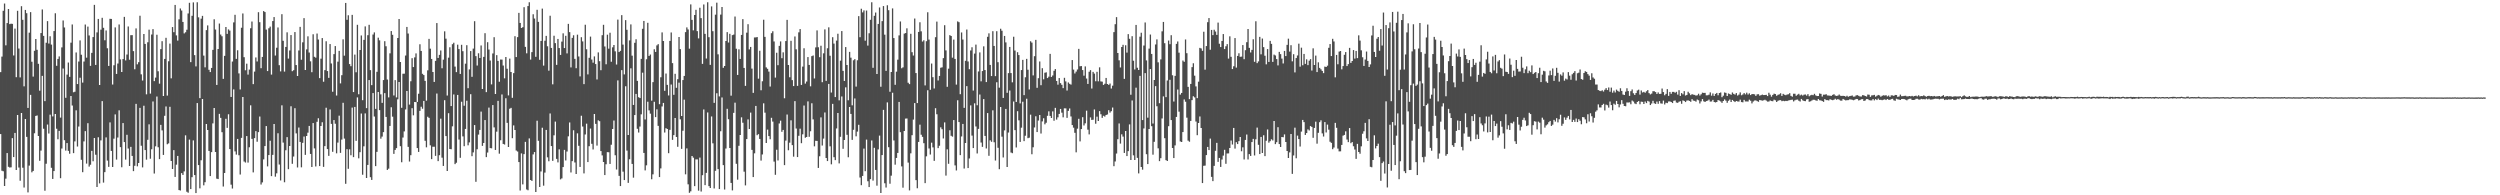 <?xml version="1.0" encoding="UTF-8"?>
<svg xmlns="http://www.w3.org/2000/svg" width="1920" height="150">
  <path d="M0 55.382h1v47.588H0zM1 43.468h1v87.650H1zM2 8.301h1v123.256H2zM3 2.720h1v140.141H3zM4 34.835h1v102.361H4zM5 17.700h1v99.843H5zM6 6.904h1v121.188H6zM7 18.554h1v110.097H7zM8 18.177h1v110.337H8zM9 18.324h1v87.767H9zM10 42.577h1v78.060H10zM11 21.978h1v80.102H11zM12 59.312h1v71.255H12zM13 8.289h1v80.046H13zM14 37.294h1v91.375H14zM15 59.460h1v79.353H15zM16 4.780h1v82.013H16zM17 15.199h1v113.596H17zM18 66.290h1v77.754H18zM19 7.618h1v83.774H19zM20 10.131h1v95.007H20zM21 82.882h1v64.896H21zM22 25.077h1v102.105H22zM23 9.329h1v63.517H23zM24 47.433h1v84.930H24zM25 58.816h1v72.451H25zM26 39.027h1v63.318H26zM27 29.948h1v59.066H27zM28 38.266h1v50.410H28zM29 48.995h1v55.451H29zM30 69.611h1v53.879H30zM31 25.412h1v90.248H31zM32 7.254h1v50.988H32zM33 27.567h1v71.283H33zM34 77.691h1v68.780H34zM35 32.827h1v92.903H35zM36 16.226h1v79.417H36zM37 33.455h1v69.110H37zM38 27.874h1v60.179H38zM39 34.239h1v94.635H39zM40 89.417h1v48.000H40zM41 23.869h1v107.535H41zM42 10.169h1v77.381H42zM43 50.548h1v48.326H43zM44 45.280h1v61.684H44zM45 43.299h1v57.186H45zM46 90.332h1v46.519H46zM47 36.407h1v77.642H47zM48 15.717h1v36.917H48zM49 21.093h1v86.557H49zM50 75.129h1v40.547H50zM51 57.313h1v52.584H51zM52 48.040h1v67.822H52zM53 59.040h1v59.033H53zM54 32.766h1v40.948H54zM55 18.766h1v62.306H55zM56 70.856h1v46.734H56zM57 70.467h1v38.150H57zM58 40.281h1v44.448H58zM59 64.576h1v47.984H59zM60 47.258h1v49.908H60zM61 31.014h1v28.676H61zM62 42.045h1v80.686H62zM63 63.462h1v68.783H63zM64 47.257h1v61.349H64zM65 18.828h1v81.891H65zM66 44.286h1v81.337H66zM67 20.441h1v74.170H67zM68 27.219h1v100.732H68zM69 50.596h1v75.911H69zM70 40.588h1v75.298H70zM71 28.460h1v95.390H71zM72 3.753h1v102.230H72zM73 49.851h1v68.983H73zM74 24.864h1v118.727H74zM75 14.521h1v90.896H75zM76 65.267h1v75.585H76zM77 22.793h1v85.023H77zM78 13.682h1v63.993H78zM79 21.364h1v118.883H79zM80 30.925h1v101.299H80zM81 23.402h1v82.102H81zM82 37.061h1v86.303H82zM83 50.650h1v77.515H83zM84 14.456h1v79.557H84zM85 14.519h1v101.392H85zM86 64.899h1v63.355H86zM87 50.123h1v56.374H87zM88 21.036h1v66.815H88zM89 56.763h1v65.800H89zM90 48.800h1v56.815H90zM91 18.783h1v65.965H91zM92 45.614h1v67.368H92zM93 55.289h1v73.161H93zM94 45.338h1v49.157H94zM95 12.954h1v96.150H95zM96 46.384h1v76.185H96zM97 41.906h1v61.628H97zM98 20.323h1v93.746H98zM99 45.865h1v81.620H99zM100 27.050h1v85.745H100zM101 26.977h1v92.770H101zM102 39.251h1v92.179H102zM103 53.172h1v74.182H103zM104 21.816h1v57.946H104zM105 49.412h1v78.351H105zM106 47.779h1v77.407H106zM107 12.081h1v70.783H107zM108 57.071h1v54.874H108zM109 61.849h1v66.699H109zM110 26.100h1v55.125H110zM111 33.721h1v81.519H111zM112 72.436h1v50.195H112zM113 32.449h1v74.937H113zM114 22.788h1v72.683H114zM115 71.908h1v50.024H115zM116 26.497h1v88.120H116zM117 22.387h1v55.529H117zM118 62.322h1v70.940H118zM119 59.621h1v52.785H119zM120 26.679h1v47.458H120zM121 54.719h1v58.392H121zM122 64.271h1v57.948H122zM123 37.726h1v58.196H123zM124 31.639h1v68.528H124zM125 73.722h1v45.281H125zM126 45.238h1v43.709H126zM127 29.024h1v52.719H127zM128 73.432h1v37.364H128zM129 47.064h1v63.050H129zM130 33.505h1v48.532H130zM131 60.147h1v63.482H131zM132 20.769h1v109.029H132zM133 24.710h1v90.598H133zM134 3.766h1v132.131H134zM135 27.180h1v99.307H135zM136 31.178h1v88.585H136zM137 14.823h1v131.157H137zM138 6.479h1v139.851H138zM139 8.092h1v124.880H139zM140 16.866h1v117.476H140zM141 25.673h1v105.984H141zM142 24.755h1v79.195H142zM143 22.815h1v124.439H143zM144 10.345h1v137.654H144zM145 2.162h1v105.069H145zM146 47.719h1v97.483H146zM147 12.132h1v123.963H147zM148 1.830h1v105.994H148zM149 42.345h1v92.128H149zM150 50.974h1v97.303H150zM151 1.723h1v77.427H151zM152 13.294h1v113.461H152zM153 75.341h1v69.303H153zM154 14.318h1v108.758H154zM155 12.178h1v63.844H155zM156 42.682h1v99.671H156zM157 51.710h1v88.196H157zM158 23.165h1v72.068H158zM159 19.497h1v80.323H159zM160 53.614h1v62.317H160zM161 55.340h1v79.893H161zM162 52.167h1v64.649H162zM163 38.308h1v56.485H163zM164 14.784h1v68.158H164zM165 22.708h1v94.026H165zM166 65.230h1v71.988H166zM167 37.607h1v99.940H167zM168 18.096h1v69.332H168zM169 26.501h1v64.008H169zM170 27.867h1v73.653H170zM171 60.567h1v82.684H171zM172 42.903h1v89.975H172zM173 20.743h1v70.501H173zM174 26.006h1v72.203H174zM175 22.590h1v65.179H175zM176 23.518h1v90.968H176zM177 74.448h1v67.352H177zM178 47.254h1v97.564H178zM179 17.221h1v51.456H179zM180 11.383h1v104.875H180zM181 45.216h1v73.497H181zM182 38.581h1v68.123H182zM183 56.382h1v62.868H183zM184 68.726h1v65.301H184zM185 21.319h1v84.539H185zM186 10.344h1v64.155H186zM187 43.934h1v80.138H187zM188 53.985h1v70.862H188zM189 48.887h1v55.630H189zM190 57.313h1v67.556H190zM191 53.464h1v59.656H191zM192 21.720h1v59.167H192zM193 16.541h1v90.091H193zM194 64.613h1v67.771H194zM195 54.984h1v51.109H195zM196 44.110h1v56.617H196zM197 47.218h1v61.642H197zM198 9.374h1v92.097H198zM199 17.073h1v72.437H199zM200 52.401h1v89.333H200zM201 43.712h1v96.375H201zM202 8.523h1v113.879H202zM203 9.250h1v102.927H203zM204 22.755h1v74.082H204zM205 54.601h1v73.189H205zM206 21.731h1v97.341H206zM207 20.453h1v87.619H207zM208 57.311h1v77.946H208zM209 16.178h1v102.782H209zM210 13.098h1v82.148H210zM211 42.630h1v93.063H211zM212 36.652h1v96.475H212zM213 21.098h1v81.258H213zM214 50.063h1v76.275H214zM215 54.833h1v83.767H215zM216 10.897h1v69.986H216zM217 31.312h1v78.185H217zM218 54.980h1v85.022H218zM219 36.066h1v79.316H219zM220 24.816h1v80.507H220zM221 45.028h1v84.902H221zM222 38.773h1v73.360H222zM223 26.947h1v54.691H223zM224 54.702h1v71.073H224zM225 53.910h1v66.301H225zM226 24.614h1v58.494H226zM227 49.973h1v52.476H227zM228 58.345h1v70.265H228zM229 38.751h1v59.220H229zM230 20.654h1v88.374H230zM231 45.869h1v82.620H231zM232 32.506h1v77.213H232zM233 13.915h1v90.947H233zM234 53.782h1v65.140H234zM235 37.952h1v66.503H235zM236 27.890h1v74.023H236zM237 40.370h1v56.338H237zM238 47.098h1v71.123H238zM239 55.472h1v72.759H239zM240 26.306h1v68.224H240zM241 43.614h1v70.376H241zM242 44.289h1v83.580H242zM243 25.738h1v67.810H243zM244 30.340h1v60.488H244zM245 60.026h1v67.508H245zM246 45.033h1v51.716H246zM247 29.251h1v64.669H247zM248 62.777h1v65.394H248zM249 53.848h1v58.364H249zM250 31.699h1v51.037H250zM251 54.577h1v59.927H251zM252 59.798h1v59.907H252zM253 33.839h1v50.240H253zM254 48.730h1v46.401H254zM255 70.456h1v46.139H255zM256 41.582h1v50.627H256zM257 35.359h1v59.682H257zM258 73.383h1v44.383H258zM259 47.356h1v62.153H259zM260 39.083h1v49.730H260zM261 64.065h1v53.326H261zM262 57.744h1v49.480H262zM263 30.193h1v48.744H263zM264 42.737h1v63.690H264zM265 2.255h1v138.918H265zM266 15.232h1v99.330H266zM267 11.729h1v117.911H267zM268 49.204h1v65.488H268zM269 50.842h1v68.401H269zM270 11.395h1v71.235H270zM271 70.732h1v49.961H271zM272 41.935h1v40.171H272zM273 55.507h1v52.674H273zM274 19.063h1v55.725H274zM275 72.412h1v49.188H275zM276 38.375h1v78.492H276zM277 27.240h1v59.977H277zM278 76.970h1v57.244H278zM279 30.637h1v81.734H279zM280 20.252h1v66.841H280zM281 83.052h1v53.643H281zM282 27.052h1v99.637H282zM283 19.059h1v42.440H283zM284 53.852h1v82.237H284zM285 65.373h1v72.819H285zM286 26.536h1v44.953H286zM287 24.870h1v64.638H287zM288 83.602h1v44.004H288zM289 55.163h1v61.455H289zM290 28.938h1v41.702H290zM291 30.998h1v53.574H291zM292 72.440h1v34.070H292zM293 79.001h1v25.909H293zM294 61.494h1v39.979H294zM295 31.635h1v39.896H295zM296 35.513h1v54.308H296zM297 61.091h1v69.401H297zM298 74.803h1v54.754H298zM299 40.935h1v55.794H299zM300 23.876h1v58.507H300zM301 26.734h1v62.883H301zM302 73.339h1v44.817H302zM303 61.547h1v53.608H303zM304 74.787h1v38.978H304zM305 29.200h1v47.068H305zM306 14.568h1v48.397H306zM307 47.610h1v64.660H307zM308 82.801h1v41.795H308zM309 56.638h1v49.012H309zM310 56.564h1v44.375H310zM311 42.663h1v41.424H311zM312 20.679h1v49.211H312zM313 25.727h1v87.043H313zM314 80.331h1v43.700H314zM315 62.397h1v56.778H315zM316 44.706h1v38.395H316zM317 51.528h1v37.047H317zM318 44.099h1v34.236H318zM319 41.008h1v37.434H319zM320 78.290h1v35.415H320zM321 72.008h1v44.673H321zM322 34.009h1v51.146H322zM323 39.107h1v42.885H323zM324 56.693h1v26.825H324zM325 57.630h1v19.896H325zM326 62.094h1v46.026H326zM327 77.292h1v35.839H327zM328 54.039h1v35.592H328zM329 29.828h1v60.674H329zM330 37.394h1v74.216H330zM331 45.240h1v76.998H331zM332 55.318h1v57.367H332zM333 62.905h1v49.792H333zM334 46.760h1v72.951H334zM335 17.737h1v54.080H335zM336 44.476h1v79.297H336zM337 42.156h1v77.031H337zM338 38.756h1v52.358H338zM339 52.416h1v68.697H339zM340 45.831h1v81.624H340zM341 24.070h1v52.894H341zM342 29.688h1v74.815H342zM343 73.378h1v57.929H343zM344 44.293h1v42.655H344zM345 36.310h1v78.113H345zM346 81.437h1v33.190H346zM347 33.923h1v63.097H347zM348 32.811h1v39.715H348zM349 51.135h1v74.916H349zM350 55.409h1v69.575H350zM351 34.291h1v38.600H351zM352 37.687h1v69.469H352zM353 56.777h1v64.417H353zM354 34.428h1v43.721H354zM355 39.313h1v65.461H355zM356 81.191h1v31.105H356zM357 48.875h1v50.127H357zM358 34.724h1v42.643H358zM359 67.757h1v43.878H359zM360 53.306h1v56.035H360zM361 39.203h1v33.152H361zM362 58.983h1v60.967H362zM363 37.334h1v79.705H363zM364 16.276h1v79.754H364zM365 43.104h1v96.524H365zM366 50.329h1v64.323H366zM367 40.891h1v62.494H367zM368 44.521h1v55.252H368zM369 34.893h1v50.839H369zM370 68.373h1v43.632H370zM371 43.687h1v66.155H371zM372 25.496h1v66.713H372zM373 70.778h1v49.883H373zM374 32.389h1v84.769H374zM375 38.023h1v44.631H375zM376 46.502h1v67.200H376zM377 64.809h1v49.130H377zM378 41.037h1v39.662H378zM379 28.547h1v69.287H379zM380 72.208h1v42.967H380zM381 42.341h1v58.782H381zM382 46.790h1v30.662H382zM383 62.749h1v55.280H383zM384 45.721h1v62.018H384zM385 45.765h1v26.780H385zM386 50.333h1v60.187H386zM387 60.150h1v50.871H387zM388 43.759h1v31.723H388zM389 52.809h1v41.539H389zM390 73.272h1v39.604H390zM391 45.018h1v38.502H391zM392 55.291h1v27.533H392zM393 75.088h1v31.059H393zM394 56.190h1v40.133H394zM395 27.816h1v72.015H395zM396 43.834h1v71.775H396zM397 28.493h1v87.888H397zM398 9.900h1v114.591H398zM399 17.620h1v128.691H399zM400 21.520h1v96.268H400zM401 20.902h1v120.712H401zM402 5.543h1v112.855H402zM403 35.975h1v72.999H403zM404 40.973h1v104.511H404zM405 4.656h1v141.470H405zM406 1.751h1v104.564H406zM407 45.772h1v92.456H407zM408 40.014h1v98.941H408zM409 10.944h1v107.621H409zM410 14.234h1v102.573H410zM411 43.625h1v103.807H411zM412 7.519h1v85.180H412zM413 16.777h1v91.334H413zM414 45.932h1v97.677H414zM415 31.437h1v100.243H415zM416 6.627h1v91.481H416zM417 50.382h1v92.194H417zM418 31.292h1v101.250H418zM419 27.523h1v72.285H419zM420 35.534h1v85.310H420zM421 54.296h1v69.558H421zM422 12.063h1v75.070H422zM423 36.807h1v75.368H423zM424 64.770h1v58.790H424zM425 27.424h1v76.521H425zM426 33.105h1v60.303H426zM427 49.820h1v72.187H427zM428 29.897h1v94.817H428zM429 36.935h1v77.777H429zM430 42.175h1v95.585H430zM431 31.936h1v105.097H431zM432 25.575h1v102.757H432zM433 36.924h1v78.159H433zM434 27.489h1v95.738H434zM435 41.009h1v75.381H435zM436 18.311h1v86.403H436zM437 24.662h1v69.405H437zM438 51.739h1v80.734H438zM439 29.069h1v94.679H439zM440 27.098h1v72.924H440zM441 45.191h1v79.604H441zM442 52.381h1v81.268H442zM443 26.615h1v75.774H443zM444 43.390h1v68.599H444zM445 58.667h1v69.541H445zM446 28.562h1v60.328H446zM447 31.789h1v65.384H447zM448 64.632h1v68.542H448zM449 18.983h1v84.306H449zM450 37.821h1v57.178H450zM451 57.122h1v67.328H451zM452 44.405h1v67.878H452zM453 28.131h1v70.599H453zM454 45.702h1v64.715H454zM455 48.110h1v66.668H455zM456 43.319h1v44.252H456zM457 49.212h1v45.934H457zM458 61.033h1v50.797H458zM459 40.237h1v52.168H459zM460 47.001h1v46.058H460zM461 53.908h1v62.097H461zM462 27.029h1v92.306H462zM463 19.026h1v105.404H463zM464 35.674h1v98.785H464zM465 49.340h1v76.818H465zM466 26.627h1v90.219H466zM467 37.355h1v79.588H467zM468 25.153h1v100.766H468zM469 47.401h1v63.735H469zM470 36.360h1v62.708H470zM471 34.570h1v58.000H471zM472 39.429h1v79.803H472zM473 49.560h1v80.656H473zM474 15.054h1v46.715H474zM475 39.988h1v95.054H475zM476 39.057h1v103.821H476zM477 11.638h1v42.201H477zM478 34.276h1v97.575H478zM479 57.159h1v81.123H479zM480 15.456h1v50.817H480zM481 22.871h1v92.778H481zM482 103.674h1v36.775H482zM483 31.007h1v91.327H483zM484 18.754h1v33.738H484zM485 42.752h1v83.168H485zM486 80.589h1v55.843H486zM487 32.858h1v55.504H487zM488 30.155h1v41.998H488zM489 62.116h1v36.817H489zM490 74.674h1v27.109H490zM491 75.338h1v21.836H491zM492 45.185h1v42.630H492zM493 22.119h1v33.681H493zM494 16.074h1v101.392H494zM495 91.764h1v39.117H495zM496 45.511h1v81.473H496zM497 17.530h1v60.588H497zM498 42.973h1v41.830H498zM499 41.905h1v45.380H499zM500 77.295h1v60.357H500zM501 63.059h1v70.853H501zM502 37.829h1v40.353H502zM503 39.879h1v50.060H503zM504 34.867h1v49.078H504zM505 33.889h1v62.755H505zM506 80.016h1v55.957H506zM507 59.330h1v70.002H507zM508 24.900h1v56.870H508zM509 31.486h1v47.587H509zM510 69.725h1v32.085H510zM511 56.500h1v41.968H511zM512 65.182h1v33.891H512zM513 73.317h1v44.340H513zM514 31.421h1v68.324H514zM515 24.934h1v40.012H515zM516 48.496h1v58.901H516zM517 72.782h1v30.998H517zM518 56.667h1v33.957H518zM519 67.444h1v37.764H519zM520 60.841h1v51.897H520zM521 28.402h1v35.089H521zM522 37.734h1v53.896H522zM523 89.103h1v25.232H523zM524 61.511h1v38.916H524zM525 58.294h1v18.253H525zM526 24.654h1v109.243H526zM527 21.027h1v92.930H527zM528 22.648h1v118.932H528zM529 37.400h1v110.690H529zM530 3.372h1v143.565H530zM531 15.282h1v104.516H531zM532 23.306h1v97.776H532zM533 11.498h1v131.466H533zM534 7.525h1v114.889H534zM535 23.914h1v98.512H535zM536 29.504h1v116.926H536zM537 5.963h1v115.096H537zM538 13.909h1v133.175H538zM539 49.046h1v85.530H539zM540 3.435h1v80.611H540zM541 25.990h1v116.173H541zM542 44.980h1v87.784H542zM543 1.725h1v84.630H543zM544 28.544h1v114.400H544zM545 49.830h1v94.544H545zM546 4.911h1v84.514H546zM547 23.937h1v86.147H547zM548 79.019h1v65.727H548zM549 11.280h1v119.915H549zM550 2.043h1v69.586H550zM551 41.736h1v88.155H551zM552 74.015h1v71.182H552zM553 11.237h1v89.594H553zM554 5.387h1v69.453H554zM555 52.096h1v74.703H555zM556 50.670h1v94.866H556zM557 31.466h1v82.584H557zM558 24.670h1v58.879H558zM559 32.641h1v58.924H559zM560 25.973h1v87.678H560zM561 73.448h1v67.022H561zM562 26.972h1v119.257H562zM563 26.551h1v60.122H563zM564 12.685h1v66.188H564zM565 37.415h1v88.361H565zM566 57.569h1v80.410H566zM567 37.897h1v74.076H567zM568 45.268h1v58.430H568zM569 26.854h1v63.263H569zM570 14.669h1v79.566H570zM571 52.194h1v79.653H571zM572 65.954h1v76.432H572zM573 25.093h1v81.713H573zM574 18.560h1v73.162H574zM575 37.939h1v61.116H575zM576 36.057h1v50.408H576zM577 52.699h1v62.415H577zM578 71.300h1v64.681H578zM579 28.767h1v88.991H579zM580 28.733h1v52.639H580zM581 28.452h1v75.375H581zM582 60.417h1v42.572H582zM583 38.944h1v67.757H583zM584 69.336h1v54.028H584zM585 62.389h1v56.257H585zM586 15.148h1v64.229H586zM587 28.326h1v58.200H587zM588 51.765h1v58.040H588zM589 52.822h1v46.689H589zM590 55.007h1v49.490H590zM591 66.471h1v40.467H591zM592 25.494h1v64.987H592zM593 24.013h1v69.400H593zM594 31.862h1v92.253H594zM595 59.577h1v74.685H595zM596 40.486h1v74.528H596zM597 50.066h1v73.184H597zM598 35.231h1v59.580H598zM599 31.804h1v60.863H599zM600 44.713h1v56.502H600zM601 40.198h1v59.586H601zM602 75.454h1v51.371H602zM603 31.538h1v76.453H603zM604 15.276h1v72.660H604zM605 49.898h1v65.491H605zM606 59.323h1v50.243H606zM607 31.347h1v61.051H607zM608 61.523h1v49.933H608zM609 66.080h1v54.227H609zM610 28.019h1v49.638H610zM611 37.862h1v60.872H611zM612 65.971h1v54.674H612zM613 24.847h1v79.456H613zM614 22.306h1v76.532H614zM615 65.207h1v44.783H615zM616 51.154h1v52.027H616zM617 37.065h1v44.003H617zM618 64.231h1v41.528H618zM619 62.601h1v42.638H619zM620 43.811h1v34.053H620zM621 49.892h1v55.194H621zM622 66.285h1v34.506H622zM623 43.119h1v36.190H623zM624 42.592h1v49.132H624zM625 60.285h1v52.104H625zM626 36.396h1v71.763H626zM627 23.371h1v84.860H627zM628 36.284h1v92.712H628zM629 43.925h1v76.109H629zM630 35.135h1v55.021H630zM631 63.149h1v48.630H631zM632 40.964h1v65.500H632zM633 22.562h1v63.819H633zM634 62.131h1v59.208H634zM635 37.085h1v86.595H635zM636 20.985h1v43.484H636zM637 42.779h1v69.595H637zM638 71.071h1v55.154H638zM639 28.581h1v51.195H639zM640 33.486h1v87.236H640zM641 74.534h1v48.450H641zM642 31.168h1v67.502H642zM643 25.900h1v60.874H643zM644 77.036h1v48.466H644zM645 46.575h1v58.483H645zM646 23.835h1v50.237H646zM647 54.437h1v59.859H647zM648 62.154h1v45.362H648zM649 36.143h1v30.947H649zM650 49.904h1v53.620H650zM651 76.995h1v43.777H651zM652 39.846h1v42.343H652zM653 44.276h1v43.229H653zM654 80.904h1v26.534H654zM655 46.293h1v53.378H655zM656 45.407h1v30.226H656zM657 66.535h1v38.175H657zM658 46.282h1v54.803H658zM659 12.400h1v83.466H659zM660 28.545h1v107.782H660zM661 6.702h1v135.525H661zM662 9.505h1v125.596H662zM663 7.984h1v106.130H663zM664 31.248h1v100.229H664zM665 8.098h1v99.137H665zM666 35.030h1v104.157H666zM667 25.573h1v118.083H667zM668 15.205h1v122.380H668zM669 1.721h1v106.154H669zM670 52.055h1v86.623H670zM671 12.113h1v101.379H671zM672 9.633h1v120.898H672zM673 56.853h1v85.728H673zM674 18.400h1v96.332H674zM675 5.711h1v98.437H675zM676 66.605h1v81.618H676zM677 16.241h1v102.834H677zM678 4.662h1v79.721H678zM679 26.620h1v114.151H679zM680 54.434h1v89.597H680zM681 4.044h1v74.611H681zM682 7.823h1v105.203H682zM683 70.443h1v70.642H683zM684 55.287h1v79.616H684zM685 6.456h1v64.742H685zM686 29.248h1v78.623H686zM687 65.115h1v61.348H687zM688 55.043h1v66.240H688zM689 45.838h1v71.632H689zM690 27.195h1v51.069H690zM691 16.488h1v85.063H691zM692 52.432h1v75.379H692zM693 51.697h1v92.437H693zM694 25.804h1v74.803H694zM695 25.415h1v65.658H695zM696 21.743h1v69.263H696zM697 63.545h1v61.331H697zM698 64.634h1v81.604H698zM699 25.938h1v91.804H699zM700 40.102h1v63.721H700zM701 42.656h1v49.219H701zM702 14.230h1v64.945H702zM703 56.132h1v82.198H703zM704 79.150h1v65.461H704zM705 24.528h1v84.484H705zM706 17.084h1v78.654H706zM707 24.062h1v79.435H707zM708 31.906h1v73.222H708zM709 30.914h1v79.076H709zM710 65.566h1v75.059H710zM711 31.647h1v88.400H711zM712 9.403h1v59.906H712zM713 30.435h1v83.602H713zM714 68.976h1v49.731H714zM715 48.798h1v60.770H715zM716 59.313h1v53.894H716zM717 67.953h1v55.582H717zM718 28.557h1v54.527H718zM719 16.588h1v71.159H719zM720 61.781h1v51.992H720zM721 58.342h1v53.589H721zM722 52.026h1v45.766H722zM723 51.691h1v47.529H723zM724 44.648h1v61.676H724zM725 19.346h1v74.632H725zM726 38.698h1v96.151H726zM727 66.685h1v48.022H727zM728 52.715h1v73.066H728zM729 26.989h1v73.037H729zM730 27.654h1v76.644H730zM731 44.288h1v60.697H731zM732 30.425h1v61.769H732zM733 45.277h1v81.760H733zM734 64.965h1v65.930H734zM735 16.411h1v60.602H735zM736 17.071h1v76.677H736zM737 72.353h1v46.805H737zM738 24.919h1v79.879H738zM739 30.387h1v64.775H739zM740 82.840h1v46.592H740zM741 46.673h1v63.168H741zM742 22.676h1v43.478H742zM743 47.215h1v81.868H743zM744 53.160h1v68.535H744zM745 38.736h1v42.216H745zM746 36.277h1v67.888H746zM747 69.540h1v44.189H747zM748 41.151h1v38.189H748zM749 34.257h1v62.850H749zM750 80.834h1v37.047H750zM751 54.869h1v44.087H751zM752 40.253h1v32.369H752zM753 62.478h1v47.003H753zM754 54.576h1v58.204H754zM755 35.606h1v40.480H755zM756 53.807h1v50.572H756zM757 63.014h1v51.004H757zM758 28.241h1v58.579H758zM759 25.584h1v94.065H759zM760 49.870h1v57.921H760zM761 58.421h1v50.476H761zM762 23.945h1v60.768H762zM763 35.297h1v73.975H763zM764 58.486h1v64.818H764zM765 23.968h1v39.237H765zM766 47.762h1v65.723H766zM767 67.341h1v62.621H767zM768 22.047h1v60.120H768zM769 23.624h1v81.313H769zM770 75.223h1v45.735H770zM771 27.602h1v72.561H771zM772 32.552h1v51.091H772zM773 71.281h1v56.953H773zM774 56.172h1v45.626H774zM775 36.025h1v33.496H775zM776 56.121h1v61.047H776zM777 63.212h1v54.424H777zM778 28.228h1v49.743H778zM779 38.791h1v61.173H779zM780 78.282h1v34.988H780zM781 40.095h1v45.287H781zM782 42.266h1v50.136H782zM783 79.417h1v29.608H783zM784 53.813h1v44.213H784zM785 45.972h1v32.149H785zM786 73.042h1v35.351H786zM787 59.321h1v44.917H787zM788 45.216h1v30.594H788zM789 53.543h1v52.570H789zM790 68.716h1v37.016H790zM791 31.711h1v56.373H791zM792 32.699h1v85.763H792zM793 57.898h1v55.217H793zM794 43.178h1v54.719H794zM795 30.642h1v58.667H795zM796 67.431h1v33.982H796zM797 60.074h1v32.502H797zM798 47.227h1v41.089H798zM799 65.453h1v37.086H799zM800 52.358h1v40.879H800zM801 60.944h1v29.901H801zM802 55.843h1v39.623H802zM803 55.541h1v38.733H803zM804 59.943h1v29.012H804zM805 58.902h1v26.585H805zM806 41.352h1v47.701H806zM807 59.107h1v31.526H807zM808 57.974h1v27.575H808zM809 54.373h1v38.349H809zM810 53.032h1v29.798H810zM811 62.181h1v29.694H811zM812 65.009h1v25.115H812zM813 59.966h1v27.558H813zM814 63.836h1v19.834H814zM815 65.150h1v21.370H815zM816 67.708h1v22.403H816zM817 59.746h1v23.430H817zM818 62.504h1v20.766H818zM819 69.521h1v21.016H819zM820 63.350h1v21.792H820zM821 64.346h1v18.939H821zM822 64.975h1v24.472H822zM823 46.119h1v49.915H823zM824 53.441h1v44.617H824zM825 56.409h1v45.599H825zM826 54.971h1v62.018H826zM827 53.359h1v45.444H827zM828 37.532h1v53.724H828zM829 50.911h1v57.693H829zM830 50.741h1v48.402H830zM831 53.815h1v36.196H831zM832 58.090h1v38.253H832zM833 50.977h1v43.735H833zM834 60.301h1v24.682H834zM835 64.469h1v35.122H835zM836 55.084h1v48.145H836zM837 53.837h1v36.301H837zM838 68.008h1v24.080H838zM839 55.195h1v36.786H839zM840 56.514h1v27.571H840zM841 62.406h1v32.607H841zM842 55.149h1v34.462H842zM843 62.450h1v30.477H843zM844 51.687h1v33.660H844zM845 62.538h1v25.206H845zM846 62.720h1v27.814H846zM847 65.243h1v23.683H847zM848 64.310h1v25.233H848zM849 59.861h1v28.457H849zM850 64.513h1v23.391H850zM851 65.192h1v19.439H851zM852 64.161h1v22.323H852zM853 67.974h1v17.431H853zM854 65.816h1v16.794H854zM855 24.656h1v102.962H855zM856 18.584h1v105.404H856zM857 13.140h1v104.754H857zM858 40.705h1v66.217H858zM859 46.359h1v48.470H859zM860 51.822h1v58.473H860zM861 36.121h1v67.070H861zM862 34.422h1v70.487H862zM863 60.566h1v56.895H863zM864 34.782h1v65.832H864zM865 40.390h1v79.470H865zM866 26.191h1v89.901H866zM867 29.795h1v65.742H867zM868 72.759h1v50.133H868zM869 27.809h1v49.348H869zM870 46.620h1v72.670H870zM871 53.359h1v69.499H871zM872 19.145h1v48.187H872zM873 52.045h1v69.174H873zM874 53.778h1v79.374H874zM875 28.163h1v30.090H875zM876 25.128h1v103.134H876zM877 92.219h1v38.066H877zM878 34.975h1v63.697H878zM879 17.245h1v38.931H879zM880 46.375h1v72.028H880zM881 90.383h1v35.623H881zM882 37.350h1v61.729H882zM883 26.529h1v26.530H883zM884 41.425h1v55.507H884zM885 94.861h1v23.919H885zM886 61.431h1v47.458H886zM887 34.126h1v32.004H887zM888 30.269h1v51.363H888zM889 47.871h1v66.035H889zM890 79.252h1v44.475H890zM891 45.622h1v75.875H891zM892 24.072h1v66.891H892zM893 16.851h1v57.198H893zM894 33.156h1v72.981H894zM895 74.614h1v48.357H895zM896 61.791h1v61.872H896zM897 31.151h1v65.750H897zM898 33.929h1v27.335H898zM899 27.055h1v65.159H899zM900 57.828h1v55.832H900zM901 77.995h1v43.393H901zM902 58.243h1v53.423H902zM903 33.685h1v56.138H903zM904 31.834h1v36.931H904zM905 40.435h1v45.304H905zM906 72.642h1v36.003H906zM907 71.382h1v37.681H907zM908 46.507h1v54.922H908zM909 47.482h1v28.896H909zM910 30.299h1v47.843H910zM911 40.859h1v49.522H911zM912 66.701h1v41.306H912zM913 76.129h1v32.737H913zM914 64.438h1v28.443H914zM915 51.547h1v25.379H915zM916 48.598h1v25.354H916zM917 58.101h1v16.719H917zM918 66.375h1v26.952H918zM919 75.374h1v28.474H919zM920 62.726h1v31.718H920zM921 36.780h1v52.653H921zM922 37.206h1v61.119H922zM923 39.003h1v101.587H923zM924 24.384h1v102.940H924zM925 53.491h1v73.700H925zM926 35.383h1v83.734H926zM927 17.038h1v95.786H927zM928 13.879h1v101.389H928zM929 38.191h1v68.250H929zM930 23.003h1v112.820H930zM931 26.967h1v112.130H931zM932 22.826h1v104.557H932zM933 24.226h1v91.604H933zM934 26.788h1v82.918H934zM935 17.369h1v106.929H935zM936 33.591h1v87.704H936zM937 36.155h1v92.055H937zM938 31.452h1v91.070H938zM939 26.186h1v93.338H939zM940 37.692h1v77.336H940zM941 35.552h1v90.255H941zM942 33.897h1v83.977H942zM943 44.998h1v72.818H943zM944 27.917h1v85.731H944zM945 43.637h1v64.277H945zM946 53.063h1v57.927H946zM947 50.875h1v47.402H947zM948 29.213h1v84.889H948zM949 51.903h1v57.295H949zM950 42.964h1v67.696H950zM951 40.896h1v67.506H951zM952 43.600h1v61.597H952zM953 43.476h1v72.713H953zM954 34.624h1v78.523H954zM955 45.480h1v76.979H955zM956 38.563h1v68.909H956zM957 32.411h1v70.924H957zM958 22.277h1v100.184H958zM959 36.741h1v81.639H959zM960 40.316h1v79.433H960zM961 38.293h1v70.791H961zM962 30.136h1v76.527H962zM963 47.451h1v71.925H963zM964 16.346h1v90.685H964zM965 48.487h1v49.490H965zM966 47.147h1v64.055H966zM967 28.295h1v90.040H967zM968 41.737h1v63.451H968zM969 29.586h1v87.904H969zM970 36.204h1v67.682H970zM971 42.794h1v77.117H971zM972 49.399h1v58.676H972zM973 37.658h1v61.784H973zM974 47.580h1v61.985H974zM975 31.385h1v77.032H975zM976 33.691h1v73.252H976zM977 47.537h1v60.334H977zM978 41.954h1v50.966H978zM979 42.588h1v68.116H979zM980 45.385h1v63.807H980zM981 50.213h1v47.472H981zM982 39.849h1v70.805H982zM983 41.588h1v71.294H983zM984 45.002h1v60.230H984zM985 48.738h1v56.667H985zM986 39.136h1v64.101H986zM987 43.077h1v65.998H987zM988 34.452h1v81.526H988zM989 29.702h1v91.621H989zM990 39.626h1v77.408H990zM991 34.737h1v68.154H991zM992 47.095h1v86.442H992zM993 41.645h1v77.769H993zM994 55.606h1v42.425H994zM995 44.598h1v76.962H995zM996 42.605h1v61.558H996zM997 33.536h1v73.278H997zM998 51.207h1v61.352H998zM999 36.617h1v64.429H999zM1000 50.123h1v42.007H1000zM1001 41.440h1v52.380H1001zM1002 49.041h1v54.601H1002zM1003 45.579h1v56.592H1003zM1004 50.045h1v49.322H1004zM1005 46.609h1v53.596H1005zM1006 45.419h1v51.377H1006zM1007 54.149h1v43.355H1007zM1008 37.105h1v68.737H1008zM1009 49.915h1v48.325H1009zM1010 42.723h1v50.703H1010zM1011 55.355h1v54.996H1011zM1012 47.869h1v54.133H1012zM1013 52.107h1v41.735H1013zM1014 53.230h1v39.204H1014zM1015 54.482h1v47.991H1015zM1016 56.185h1v48.680H1016zM1017 51.156h1v42.566H1017zM1018 51.476h1v50.272H1018zM1019 50.418h1v45.257H1019zM1020 36.690h1v62.916H1020zM1021 33.859h1v75.003H1021zM1022 43.052h1v66.677H1022zM1023 29.786h1v84.801H1023zM1024 31.866h1v81.463H1024zM1025 59.395h1v34.972H1025zM1026 42.183h1v55.961H1026zM1027 49.358h1v64.758H1027zM1028 39.623h1v76.659H1028zM1029 39.189h1v77.040H1029zM1030 53.250h1v58.049H1030zM1031 50.718h1v53.489H1031zM1032 42.108h1v61.523H1032zM1033 39.970h1v60.903H1033zM1034 50.760h1v56.382H1034zM1035 49.255h1v59.882H1035zM1036 36.777h1v61.563H1036zM1037 48.296h1v61.686H1037zM1038 46.854h1v62.257H1038zM1039 38.428h1v73.908H1039zM1040 44.981h1v69.860H1040zM1041 39.127h1v82.902H1041zM1042 44.639h1v65.827H1042zM1043 27.150h1v89.567H1043zM1044 31.193h1v86.884H1044zM1045 38.679h1v73.697H1045zM1046 43.972h1v58.754H1046zM1047 50.618h1v50.205H1047zM1048 45.745h1v48.603H1048zM1049 39.554h1v66.736H1049zM1050 46.777h1v61.532H1050zM1051 51.443h1v40.120H1051zM1052 49.469h1v78.625H1052zM1053 27.239h1v101.234H1053zM1054 19.772h1v103.107H1054zM1055 39.890h1v64.022H1055zM1056 43.800h1v70.167H1056zM1057 29.752h1v82.353H1057zM1058 28.430h1v81.913H1058zM1059 38.964h1v81.735H1059zM1060 22.302h1v116.550H1060zM1061 34.966h1v90.320H1061zM1062 9.629h1v114.445H1062zM1063 58.210h1v75.047H1063zM1064 19.227h1v58.610H1064zM1065 53.392h1v90.564H1065zM1066 21.651h1v104.295H1066zM1067 17.187h1v78.612H1067zM1068 77.698h1v53.414H1068zM1069 9.158h1v84.592H1069zM1070 24.165h1v87.136H1070zM1071 96.284h1v30.495H1071zM1072 17.531h1v86.661H1072zM1073 8.985h1v78.102H1073zM1074 69.297h1v68.350H1074zM1075 53.571h1v70.297H1075zM1076 15.413h1v53.037H1076zM1077 10.677h1v84.980H1077zM1078 53.402h1v78.089H1078zM1079 41.843h1v91.111H1079zM1080 24.879h1v45.878H1080zM1081 17.900h1v67.648H1081zM1082 78.164h1v52.438H1082zM1083 65.447h1v65.075H1083zM1084 39.492h1v68.533H1084zM1085 18.633h1v45.591H1085zM1086 37.840h1v57.466H1086zM1087 65.933h1v58.585H1087zM1088 64.982h1v69.485H1088zM1089 37.252h1v61.681H1089zM1090 17.688h1v44.707H1090zM1091 40.049h1v57.004H1091zM1092 64.051h1v56.638H1092zM1093 81.448h1v43.200H1093zM1094 41.252h1v79.088H1094zM1095 28.748h1v52.017H1095zM1096 18.868h1v60.697H1096zM1097 51.853h1v49.190H1097zM1098 75.787h1v37.769H1098zM1099 72.728h1v43.019H1099zM1100 41.524h1v55.146H1100zM1101 28.336h1v39.530H1101zM1102 30.429h1v58.529H1102zM1103 49.027h1v57.057H1103zM1104 77.854h1v44.033H1104zM1105 55.502h1v62.354H1105zM1106 31.287h1v62.159H1106zM1107 36.085h1v45.703H1107zM1108 42.579h1v36.724H1108zM1109 56.288h1v43.233H1109zM1110 73.951h1v45.670H1110zM1111 62.243h1v56.069H1111zM1112 46.997h1v36.634H1112zM1113 43.032h1v43.898H1113zM1114 33.498h1v57.101H1114zM1115 50.711h1v60.799H1115zM1116 63.265h1v49.519H1116zM1117 67.027h1v42.761H1117zM1118 41.147h1v59.363H1118zM1119 43.365h1v49.190H1119zM1120 37.949h1v61.926H1120zM1121 43.671h1v49.255H1121zM1122 56.310h1v56.504H1122zM1123 62.833h1v52.657H1123zM1124 37.321h1v65.189H1124zM1125 42.240h1v44.732H1125zM1126 45.409h1v52.335H1126zM1127 48.446h1v56.572H1127zM1128 46.131h1v58.891H1128zM1129 58.661h1v49.757H1129zM1130 51.634h1v37.553H1130zM1131 45.258h1v47.707H1131zM1132 49.856h1v37.795H1132zM1133 48.167h1v58.755H1133zM1134 62.842h1v40.457H1134zM1135 57.489h1v49.277H1135zM1136 47.370h1v42.646H1136zM1137 34.744h1v60.099H1137zM1138 58.855h1v37.327H1138zM1139 56.037h1v44.939H1139zM1140 56.683h1v38.067H1140zM1141 45.617h1v43.814H1141zM1142 39.726h1v61.960H1142zM1143 48.784h1v40.819H1143zM1144 55.225h1v46.154H1144zM1145 56.292h1v31.705H1145zM1146 43.321h1v64.382H1146zM1147 54.140h1v38.800H1147zM1148 42.147h1v54.647H1148zM1149 56.284h1v38.629H1149zM1150 47.215h1v58.522H1150zM1151 46.169h1v57.800H1151zM1152 52.070h1v40.960H1152zM1153 52.715h1v44.593H1153zM1154 58.474h1v43.979H1154zM1155 41.805h1v72.429H1155zM1156 55.092h1v32.666H1156zM1157 55.295h1v44.014H1157zM1158 56.711h1v39.476H1158zM1159 44.956h1v54.849H1159zM1160 49.707h1v44.649H1160zM1161 59.254h1v35.588H1161zM1162 54.284h1v39.161H1162zM1163 58.206h1v50.299H1163zM1164 46.060h1v64.475H1164zM1165 52.911h1v36.950H1165zM1166 54.986h1v40.757H1166zM1167 54.883h1v45.292H1167zM1168 43.562h1v53.771H1168zM1169 52.041h1v40.038H1169zM1170 56.191h1v34.249H1170zM1171 53.238h1v39.268H1171zM1172 51.017h1v45.815H1172zM1173 56.230h1v40.022H1173zM1174 54.321h1v32.300H1174zM1175 55.455h1v32.128H1175zM1176 50.251h1v53.181H1176zM1177 56.900h1v39.242H1177zM1178 55.904h1v37.177H1178zM1179 55.286h1v38.176H1179zM1180 59.946h1v39.424H1180zM1181 56.233h1v37.151H1181zM1182 52.027h1v42.175H1182zM1183 63.017h1v40.123H1183zM1184 57.357h1v33.034H1184zM1185 54.395h1v37.530H1185zM1186 54.804h1v43.180H1186zM1187 62.548h1v33.778H1187zM1188 63.648h1v31.847H1188zM1189 57.968h1v35.859H1189zM1190 54.284h1v38.590H1190zM1191 57.721h1v38.988H1191zM1192 52.589h1v43.167H1192zM1193 62.119h1v29.954H1193zM1194 58.214h1v35.197H1194zM1195 52.084h1v38.699H1195zM1196 55.935h1v38.046H1196zM1197 62.653h1v28.921H1197zM1198 57.148h1v30.948H1198zM1199 58.113h1v38.494H1199zM1200 55.597h1v39.433H1200zM1201 61.928h1v28.243H1201zM1202 60.347h1v31.714H1202zM1203 61.044h1v29.350H1203zM1204 55.386h1v33.638H1204zM1205 58.104h1v33.589H1205zM1206 61.233h1v23.172H1206zM1207 57.058h1v36.649H1207zM1208 55.963h1v36.108H1208zM1209 54.620h1v38.989H1209zM1210 61.861h1v29.164H1210zM1211 56.269h1v37.480H1211zM1212 55.807h1v35.721H1212zM1213 53.334h1v39.372H1213zM1214 60.738h1v34.677H1214zM1215 61.227h1v28.694H1215zM1216 56.053h1v34.071H1216zM1217 54.740h1v36.933H1217zM1218 55.223h1v39.449H1218zM1219 56.920h1v30.814H1219zM1220 58.090h1v35.254H1220zM1221 61.365h1v25.606H1221zM1222 56.254h1v33.063H1222zM1223 59.476h1v34.647H1223zM1224 60.445h1v30.035H1224zM1225 64.942h1v20.814H1225zM1226 64.902h1v19.831H1226zM1227 69.179h1v10.983H1227zM1228 69.697h1v12.822H1228zM1229 69.967h1v12.556H1229zM1230 69.322h1v11.307H1230zM1231 70.274h1v9.440H1231zM1232 68.893h1v15.962H1232zM1233 67.666h1v12.689H1233zM1234 69.189h1v11.680H1234zM1235 67.168h1v15.470H1235zM1236 70.461h1v7.515H1236zM1237 67.286h1v13.403H1237zM1238 71.167h1v13.536H1238zM1239 69.581h1v10.010H1239zM1240 71.021h1v9.437H1240zM1241 68.822h1v8.703H1241zM1242 69.792h1v10.094H1242zM1243 70.472h1v11.976H1243zM1244 67.799h1v12.405H1244zM1245 69.836h1v7.056H1245zM1246 72.628h1v7.113H1246zM1247 72.982h1v8.430H1247zM1248 70.378h1v11.254H1248zM1249 67.804h1v10.900H1249zM1250 69.937h1v8.820H1250zM1251 73.602h1v5.001H1251zM1252 70.049h1v10.020H1252zM1253 68.695h1v8.532H1253zM1254 71.649h1v6.326H1254zM1255 72.901h1v6.578H1255zM1256 71.437h1v8.547H1256zM1257 69.453h1v8.854H1257zM1258 68.884h1v8.756H1258zM1259 72.664h1v7.408H1259zM1260 69.485h1v8.619H1260zM1261 71.002h1v7.210H1261zM1262 70.547h1v9.349H1262zM1263 71.205h1v6.782H1263zM1264 70.100h1v9.102H1264zM1265 69.147h1v8.300H1265zM1266 71.506h1v6.548H1266zM1267 72.494h1v8.219H1267zM1268 71.873h1v7.655H1268zM1269 70.042h1v7.360H1269zM1270 70.079h1v9.292H1270zM1271 70.728h1v9.083H1271zM1272 72.119h1v5.929H1272zM1273 70.938h1v8.789H1273zM1274 72.131h1v5.525H1274zM1275 72.026h1v7.392H1275zM1276 67.980h1v11.656H1276zM1277 70.715h1v6.556H1277zM1278 73.176h1v7.031H1278zM1279 72.083h1v6.840H1279zM1280 68.463h1v10.756H1280zM1281 73.650h1v4.259H1281zM1282 70.593h1v7.297H1282zM1283 72.061h1v6.294H1283zM1284 70.534h1v8.624H1284zM1285 70.543h1v6.877H1285zM1286 71.218h1v5.942H1286zM1287 70.514h1v8.206H1287zM1288 72.668h1v6.320H1288zM1289 69.257h1v8.874H1289zM1290 73.701h1v4.022H1290zM1291 71.480h1v8.244H1291zM1292 72.427h1v4.689H1292zM1293 70.001h1v7.518H1293zM1294 73.391h1v4.977H1294zM1295 72.926h1v4.353H1295zM1296 70.459h1v6.603H1296zM1297 71.669h1v5.829H1297zM1298 73.060h1v5.106H1298zM1299 72.301h1v3.823H1299zM1300 72.719h1v4.561H1300zM1301 72.871h1v4.597H1301zM1302 73.421h1v4.653H1302zM1303 73.183h1v3.233H1303zM1304 72.007h1v4.982H1304zM1305 73.371h1v6.074H1305zM1306 72.377h1v5.473H1306zM1307 71.175h1v4.886H1307zM1308 71.378h1v6.449H1308zM1309 71.328h1v7.003H1309zM1310 73.240h1v4.369H1310zM1311 73.150h1v4.141H1311zM1312 72.685h1v3.787H1312zM1313 70.943h1v7.106H1313zM1314 73.475h1v4.442H1314zM1315 71.801h1v4.910H1315zM1316 73.695h1v4.644H1316zM1317 72.121h1v6.557H1317zM1318 71.376h1v6.955H1318zM1319 73.167h1v3.694H1319zM1320 71.420h1v5.846H1320zM1321 71.024h1v6.907H1321zM1322 74.646h1v4.358H1322zM1323 73.468h1v4.087H1323zM1324 70.989h1v5.330H1324zM1325 71.301h1v6.003H1325zM1326 73.730h1v5.233H1326zM1327 71.804h1v5.616H1327zM1328 72.228h1v4.236H1328zM1329 72.783h1v5.553H1329zM1330 70.996h1v5.771H1330zM1331 72.076h1v5.602H1331zM1332 72.678h1v5.715H1332zM1333 71.500h1v6.074H1333zM1334 73.362h1v4.563H1334zM1335 72.671h1v5.374H1335zM1336 70.982h1v5.578H1336zM1337 73.149h1v5.220H1337zM1338 72.548h1v6.045H1338zM1339 71.460h1v5.256H1339zM1340 72.508h1v5.430H1340zM1341 71.178h1v6.742H1341zM1342 72.579h1v5.399H1342zM1343 71.666h1v4.887H1343zM1344 73.026h1v4.363H1344zM1345 72.253h1v7.164H1345zM1346 72.225h1v5.774H1346zM1347 72.434h1v4.777H1347zM1348 73.643h1v3.488H1348zM1349 72.463h1v5.232H1349zM1350 72.340h1v5.833H1350zM1351 73.466h1v3.337H1351zM1352 73.068h1v4.007H1352zM1353 72.640h1v4.696H1353zM1354 73.003h1v4.049H1354zM1355 72.962h1v3.628H1355zM1356 72.789h1v4.481H1356zM1357 73.778h1v4.246H1357zM1358 71.197h1v6.762H1358zM1359 72.706h1v4.434H1359zM1360 74.237h1v3.376H1360zM1361 72.894h1v4.897H1361zM1362 71.927h1v4.632H1362zM1363 72.232h1v4.802H1363zM1364 73.557h1v4.767H1364zM1365 72.819h1v4.604H1365zM1366 72.453h1v4.537H1366zM1367 71.604h1v5.282H1367zM1368 73.698h1v3.998H1368zM1369 72.090h1v5.338H1369zM1370 72.759h1v4.955H1370zM1371 73.135h1v4.343H1371zM1372 72.620h1v5.010H1372zM1373 72.409h1v4.742H1373zM1374 71.599h1v5.362H1374zM1375 73.631h1v3.088H1375zM1376 74.243h1v2.292H1376zM1377 71.978h1v5.944H1377zM1378 72.003h1v5.063H1378zM1379 73.509h1v3.077H1379zM1380 72.708h1v3.712H1380zM1381 72.034h1v5.324H1381zM1382 73.245h1v4.748H1382zM1383 72.635h1v3.332H1383zM1384 73.394h1v3.655H1384zM1385 72.699h1v4.884H1385zM1386 72.552h1v5.187H1386zM1387 73.405h1v2.925H1387zM1388 72.275h1v3.792H1388zM1389 73.943h1v4.171H1389zM1390 73.224h1v4.581H1390zM1391 72.798h1v4.406H1391zM1392 73.103h1v3.499H1392zM1393 72.056h1v4.603H1393zM1394 73.252h1v3.858H1394zM1395 73.785h1v3.610H1395zM1396 73.734h1v2.297H1396zM1397 71.789h1v5.195H1397zM1398 72.096h1v5.036H1398zM1399 74.129h1v3.512H1399zM1400 72.727h1v5.491H1400zM1401 72.682h1v3.397H1401zM1402 72.366h1v4.537H1402zM1403 73.292h1v3.591H1403zM1404 73.355h1v3.809H1404zM1405 73.517h1v2.656H1405zM1406 73.636h1v2.999H1406zM1407 72.871h1v4.068H1407zM1408 72.357h1v4.217H1408zM1409 73.374h1v2.477H1409zM1410 73.677h1v2.944H1410zM1411 73.446h1v2.626H1411zM1412 72.587h1v3.954H1412zM1413 73.506h1v3.762H1413zM1414 73.676h1v3.634H1414zM1415 73.589h1v2.382H1415zM1416 73.752h1v2.857H1416zM1417 74.169h1v2.924H1417zM1418 73.549h1v3.384H1418zM1419 74.303h1v2.599H1419zM1420 73.828h1v2.488H1420zM1421 73.634h1v2.740H1421zM1422 73.329h1v3.321H1422zM1423 74.231h1v2.748H1423zM1424 74.160h1v2.441H1424zM1425 73.267h1v2.703H1425zM1426 73.079h1v3.027H1426zM1427 73.584h1v3.562H1427zM1428 74.096h1v2.743H1428zM1429 74.143h1v2.111H1429zM1430 73.041h1v3.113H1430zM1431 73.239h1v4.351H1431zM1432 73.726h1v3.423H1432zM1433 74.128h1v1.941H1433zM1434 72.580h1v3.498H1434zM1435 72.773h1v4.151H1435zM1436 74.389h1v2.743H1436zM1437 73.256h1v3.869H1437zM1438 73.159h1v2.908H1438zM1439 72.863h1v4.260H1439zM1440 74.265h1v1.794H1440zM1441 73.538h1v3.298H1441zM1442 72.928h1v2.798H1442zM1443 73.245h1v3.433H1443zM1444 74.297h1v2.333H1444zM1445 73.567h1v3.378H1445zM1446 73.176h1v3.395H1446zM1447 73.395h1v2.880H1447zM1448 73.100h1v3.738H1448zM1449 74.031h1v1.996H1449zM1450 73.389h1v3.218H1450zM1451 74.467h1v2.245H1451zM1452 73.194h1v2.965H1452zM1453 73.285h1v2.595H1453zM1454 73.658h1v3.381H1454zM1455 72.917h1v4.492H1455zM1456 73.034h1v2.777H1456zM1457 74.388h1v1.914H1457zM1458 74.085h1v2.391H1458zM1459 72.670h1v4.132H1459zM1460 73.860h1v2.173H1460zM1461 73.809h1v2.179H1461zM1462 73.615h1v2.499H1462zM1463 73.507h1v3.031H1463zM1464 74.035h1v3.022H1464zM1465 73.965h1v2.287H1465zM1466 73.731h1v2.162H1466zM1467 73.985h1v1.803H1467zM1468 73.647h1v3.164H1468zM1469 74.087h1v2.735H1469zM1470 73.728h1v2.911H1470zM1471 73.454h1v2.445H1471zM1472 74.049h1v1.794H1472zM1473 73.152h1v3.236H1473zM1474 74.015h1v2.510H1474zM1475 73.730h1v2.207H1475zM1476 73.823h1v2.395H1476zM1477 73.191h1v2.963H1477zM1478 73.810h1v2.515H1478zM1479 74.290h1v1.431H1479zM1480 73.733h1v2.610H1480zM1481 73.562h1v2.241H1481zM1482 73.874h1v2.633H1482zM1483 73.735h1v2.687H1483zM1484 74.033h1v2.266H1484zM1485 73.676h1v2.254H1485zM1486 74.065h1v1.688H1486zM1487 74.008h1v1.896H1487zM1488 73.860h1v2.010H1488zM1489 73.719h1v2.624H1489zM1490 74.345h1v1.509H1490zM1491 73.709h1v2.133H1491zM1492 73.045h1v2.726H1492zM1493 74.348h1v2.520H1493zM1494 73.963h1v2.409H1494zM1495 73.718h1v3.047H1495zM1496 74.074h1v2.232H1496zM1497 73.855h1v2.573H1497zM1498 74.031h1v2.397H1498zM1499 74.365h1v1.635H1499zM1500 74.061h1v2.607H1500zM1501 73.928h1v2.759H1501zM1502 74.099h1v2.430H1502zM1503 74.072h1v1.711H1503zM1504 74.023h1v2.148H1504zM1505 73.897h1v1.244H1505zM1506 74.573h1v1.738H1506zM1507 73.833h1v2.349H1507zM1508 73.222h1v2.879H1508zM1509 73.970h1v1.724H1509zM1510 74.405h1v1.614H1510zM1511 74.323h1v1.687H1511zM1512 73.732h1v2.341H1512zM1513 74.574h1v1.238H1513zM1514 74.281h1v1.410H1514zM1515 74.237h1v1.796H1515zM1516 74.249h1v1.925H1516zM1517 74.064h1v2.048H1517zM1518 74.128h1v2.096H1518zM1519 74.326h1v1.514H1519zM1520 74.540h1v1.000H1520zM1521 74.225h1v1.126H1521zM1522 74.265h1v2.008H1522zM1523 74.307h1v2.230H1523zM1524 74.175h1v1.583H1524zM1525 73.807h1v1.979H1525zM1526 74.091h1v2.632H1526zM1527 74.035h1v2.212H1527zM1528 73.874h1v2.349H1528zM1529 73.935h1v2.003H1529zM1530 74.437h1v1.398H1530zM1531 74.093h1v1.663H1531zM1532 73.910h1v2.094H1532zM1533 74.147h1v2.400H1533zM1534 74.604h1v1.000H1534zM1535 73.918h1v1.713H1535zM1536 73.874h1v2.414H1536zM1537 73.982h1v2.049H1537zM1538 74.177h1v1.392H1538zM1539 74.414h1v1.240H1539zM1540 73.875h1v2.126H1540zM1541 74.067h1v1.624H1541zM1542 74.420h1v1.697H1542zM1543 73.824h1v2.228H1543zM1544 74.112h1v1.501H1544zM1545 74.218h1v1.885H1545zM1546 74.513h1v1.743H1546zM1547 74.575h1v1.134H1547zM1548 73.954h1v1.908H1548zM1549 73.842h1v1.983H1549zM1550 74.017h1v1.778H1550zM1551 74.370h1v1.508H1551zM1552 74.212h1v1.607H1552zM1553 74.067h1v2.095H1553zM1554 74.074h1v1.684H1554zM1555 74.290h1v1.513H1555zM1556 74.539h1v1.454H1556zM1557 73.908h1v1.470H1557zM1558 73.889h1v1.624H1558zM1559 74.292h1v1.613H1559zM1560 74.088h1v2.032H1560zM1561 74.343h1v1.590H1561zM1562 74.264h1v1.649H1562zM1563 73.951h1v1.436H1563zM1564 74.399h1v1.252H1564zM1565 74.193h1v1.445H1565zM1566 73.873h1v2.376H1566zM1567 74.109h1v1.591H1567zM1568 74.273h1v1.657H1568zM1569 74.139h1v1.688H1569zM1570 73.843h1v1.832H1570zM1571 74.036h1v2.119H1571zM1572 74.164h1v1.647H1572zM1573 74.266h1v1.636H1573zM1574 74.347h1v1.650H1574zM1575 73.951h1v2.238H1575zM1576 74.684h1v1.104H1576zM1577 74.261h1v1.474H1577zM1578 73.913h1v1.657H1578zM1579 74.350h1v1.784H1579zM1580 74.289h1v1.812H1580zM1581 74.301h1v1.081H1581zM1582 74.318h1v1.292H1582zM1583 74.591h1v1.000H1583zM1584 74.484h1v1.000H1584zM1585 74.511h1v1.027H1585zM1586 74.571h1v1.081H1586zM1587 74.600h1v1.000H1587zM1588 74.587h1v1.000H1588zM1589 74.645h1v1.000H1589zM1590 74.454h1v1.000H1590zM1591 74.506h1v1.000H1591zM1592 74.533h1v1.028H1592zM1593 74.456h1v1.346H1593zM1594 74.531h1v1.000H1594zM1595 74.241h1v1.317H1595zM1596 74.613h1v1.077H1596zM1597 74.540h1v1.041H1597zM1598 74.433h1v1.000H1598zM1599 74.494h1v1.282H1599zM1600 74.570h1v1.000H1600zM1601 74.545h1v1.000H1601zM1602 74.635h1v1.031H1602zM1603 74.544h1v1.042H1603zM1604 74.286h1v1.116H1604zM1605 74.707h1v1.000H1605zM1606 74.441h1v1.414H1606zM1607 74.310h1v1.127H1607zM1608 74.396h1v1.093H1608zM1609 74.643h1v1.093H1609zM1610 74.235h1v1.238H1610zM1611 74.359h1v1.382H1611zM1612 74.324h1v1.336H1612zM1613 74.329h1v1.217H1613zM1614 74.474h1v1.000H1614zM1615 74.252h1v1.333H1615zM1616 74.538h1v1.024H1616zM1617 74.425h1v1.128H1617zM1618 74.487h1v1.108H1618zM1619 74.729h1v1.000H1619zM1620 74.351h1v1.754H1620zM1621 74.441h1v1.025H1621zM1622 74.388h1v1.430H1622zM1623 74.683h1v1.000H1623zM1624 74.417h1v1.364H1624zM1625 74.503h1v1.000H1625zM1626 74.455h1v1.133H1626zM1627 74.429h1v1.357H1627zM1628 74.720h1v1.000H1628zM1629 74.486h1v1.175H1629zM1630 74.247h1v1.000H1630zM1631 74.531h1v1.165H1631zM1632 74.723h1v1.000H1632zM1633 74.454h1v1.324H1633zM1634 74.545h1v1.120H1634zM1635 74.524h1v1.000H1635zM1636 74.323h1v1.257H1636zM1637 74.561h1v1.523H1637zM1638 74.468h1v1.338H1638zM1639 74.496h1v1.389H1639zM1640 74.544h1v1.092H1640zM1641 74.627h1v1.000H1641zM1642 74.395h1v1.502H1642zM1643 74.603h1v1.021H1643zM1644 74.468h1v1.009H1644zM1645 74.598h1v1.000H1645zM1646 74.695h1v1.000H1646zM1647 74.517h1v1.000H1647zM1648 74.595h1v1.000H1648zM1649 74.526h1v1.026H1649zM1650 74.608h1v1.000H1650zM1651 74.495h1v1.025H1651zM1652 74.707h1v1.000H1652zM1653 74.526h1v1.000H1653zM1654 74.530h1v1.301H1654zM1655 74.402h1v1.110H1655zM1656 74.536h1v1.000H1656zM1657 74.762h1v1.000H1657zM1658 74.535h1v1.000H1658zM1659 74.738h1v1.000H1659zM1660 74.477h1v1.000H1660zM1661 74.562h1v1.000H1661zM1662 74.686h1v1.000H1662zM1663 74.588h1v1.000H1663zM1664 74.517h1v1.000H1664zM1665 74.805h1v1.000H1665zM1666 74.588h1v1.000H1666zM1667 74.485h1v1.000H1667zM1668 74.380h1v1.282H1668zM1669 74.353h1v1.187H1669zM1670 74.449h1v1.000H1670zM1671 74.723h1v1.000H1671zM1672 74.528h1v1.000H1672zM1673 74.580h1v1.000H1673zM1674 74.421h1v1.137H1674zM1675 74.294h1v1.038H1675zM1676 74.527h1v1.042H1676zM1677 74.654h1v1.000H1677zM1678 74.736h1v1.000H1678zM1679 74.313h1v1.205H1679zM1680 74.205h1v1.278H1680zM1681 74.783h1v1.000H1681zM1682 74.622h1v1.000H1682zM1683 74.509h1v1.000H1683zM1684 74.600h1v1.000H1684zM1685 74.572h1v1.000H1685zM1686 74.670h1v1.000H1686zM1687 74.589h1v1.000H1687zM1688 74.294h1v1.248H1688zM1689 74.609h1v1.000H1689zM1690 74.799h1v1.000H1690zM1691 74.675h1v1.000H1691zM1692 74.598h1v1.000H1692zM1693 74.664h1v1.000H1693zM1694 74.705h1v1.000H1694zM1695 74.611h1v1.000H1695zM1696 74.764h1v1.000H1696zM1697 74.761h1v1.000H1697zM1698 74.733h1v1.000H1698zM1699 74.694h1v1.000H1699zM1700 74.671h1v1.000H1700zM1701 74.659h1v1.000H1701zM1702 74.612h1v1.000H1702zM1703 74.670h1v1.000H1703zM1704 74.764h1v1.000H1704zM1705 74.640h1v1.000H1705zM1706 74.634h1v1.000H1706zM1707 74.570h1v1.000H1707zM1708 74.764h1v1.000H1708zM1709 74.736h1v1.000H1709zM1710 74.630h1v1.000H1710zM1711 74.716h1v1.000H1711zM1712 74.830h1v1.000H1712zM1713 74.764h1v1.000H1713zM1714 74.477h1v1.000H1714zM1715 74.530h1v1.000H1715zM1716 74.678h1v1.000H1716zM1717 74.684h1v1.000H1717zM1718 74.691h1v1.000H1718zM1719 74.630h1v1.000H1719zM1720 74.629h1v1.000H1720zM1721 74.754h1v1.000H1721zM1722 74.550h1v1.000H1722zM1723 74.622h1v1.000H1723zM1724 74.731h1v1.000H1724zM1725 74.730h1v1.000H1725zM1726 74.594h1v1.000H1726zM1727 74.605h1v1.000H1727zM1728 74.605h1v1.000H1728zM1729 74.682h1v1.000H1729zM1730 74.713h1v1.000H1730zM1731 74.467h1v1.000H1731zM1732 74.474h1v1.000H1732zM1733 74.747h1v1.000H1733zM1734 74.624h1v1.000H1734zM1735 74.714h1v1.000H1735zM1736 74.684h1v1.000H1736zM1737 74.659h1v1.000H1737zM1738 74.648h1v1.000H1738zM1739 74.681h1v1.000H1739zM1740 74.628h1v1.000H1740zM1741 74.630h1v1.000H1741zM1742 74.670h1v1.000H1742zM1743 74.680h1v1.000H1743zM1744 74.672h1v1.000H1744zM1745 74.841h1v1.000H1745zM1746 74.615h1v1.000H1746zM1747 74.688h1v1.000H1747zM1748 74.683h1v1.000H1748zM1749 74.720h1v1.000H1749zM1750 74.683h1v1.000H1750zM1751 74.724h1v1.000H1751zM1752 74.616h1v1.000H1752zM1753 74.686h1v1.000H1753zM1754 74.517h1v1.000H1754zM1755 74.799h1v1.000H1755zM1756 74.768h1v1.000H1756zM1757 74.643h1v1.000H1757zM1758 74.686h1v1.000H1758zM1759 74.738h1v1.000H1759zM1760 74.779h1v1.000H1760zM1761 74.671h1v1.000H1761zM1762 74.775h1v1.000H1762zM1763 74.737h1v1.000H1763zM1764 74.745h1v1.000H1764zM1765 74.772h1v1.000H1765zM1766 74.769h1v1.000H1766zM1767 74.691h1v1.000H1767zM1768 74.526h1v1.000H1768zM1769 74.792h1v1.000H1769zM1770 74.793h1v1.000H1770zM1771 74.725h1v1.000H1771zM1772 74.554h1v1.000H1772zM1773 74.611h1v1.000H1773zM1774 74.761h1v1.000H1774zM1775 74.709h1v1.000H1775zM1776 74.781h1v1.000H1776zM1777 74.573h1v1.000H1777zM1778 74.788h1v1.000H1778zM1779 74.585h1v1.000H1779zM1780 74.789h1v1.000H1780zM1781 74.570h1v1.000H1781zM1782 74.758h1v1.000H1782zM1783 74.728h1v1.000H1783zM1784 74.835h1v1.000H1784zM1785 74.591h1v1.000H1785zM1786 74.712h1v1.000H1786zM1787 74.770h1v1.000H1787zM1788 74.802h1v1.000H1788zM1789 74.594h1v1.000H1789zM1790 74.776h1v1.000H1790zM1791 74.791h1v1.000H1791zM1792 74.852h1v1.000H1792zM1793 74.688h1v1.000H1793zM1794 74.756h1v1.000H1794zM1795 74.853h1v1.000H1795zM1796 74.792h1v1.000H1796zM1797 74.802h1v1.000H1797zM1798 74.701h1v1.000H1798zM1799 74.878h1v1.000H1799zM1800 74.786h1v1.000H1800zM1801 74.777h1v1.000H1801zM1802 74.838h1v1.000H1802zM1803 74.681h1v1.000H1803zM1804 74.821h1v1.000H1804zM1805 74.682h1v1.000H1805zM1806 74.773h1v1.000H1806zM1807 74.755h1v1.000H1807zM1808 74.742h1v1.000H1808zM1809 74.864h1v1.000H1809zM1810 74.876h1v1.000H1810zM1811 74.636h1v1.000H1811zM1812 74.700h1v1.000H1812zM1813 74.883h1v1.000H1813zM1814 74.741h1v1.000H1814zM1815 74.688h1v1.000H1815zM1816 74.722h1v1.000H1816zM1817 74.826h1v1.000H1817zM1818 74.795h1v1.000H1818zM1819 74.786h1v1.000H1819zM1820 74.772h1v1.000H1820zM1821 74.794h1v1.000H1821zM1822 74.852h1v1.000H1822zM1823 74.766h1v1.000H1823zM1824 74.870h1v1.000H1824zM1825 74.745h1v1.000H1825zM1826 74.773h1v1.000H1826zM1827 74.768h1v1.000H1827zM1828 74.828h1v1.000H1828zM1829 74.821h1v1.000H1829zM1830 74.779h1v1.000H1830zM1831 74.817h1v1.000H1831zM1832 74.776h1v1.000H1832zM1833 74.810h1v1.000H1833zM1834 74.763h1v1.000H1834zM1835 74.833h1v1.000H1835zM1836 74.803h1v1.000H1836zM1837 74.780h1v1.000H1837zM1838 74.778h1v1.000H1838zM1839 74.796h1v1.000H1839zM1840 74.733h1v1.000H1840zM1841 74.727h1v1.000H1841zM1842 74.770h1v1.000H1842zM1843 74.817h1v1.000H1843zM1844 74.758h1v1.000H1844zM1845 74.728h1v1.000H1845zM1846 74.648h1v1.000H1846zM1847 74.744h1v1.000H1847zM1848 74.763h1v1.000H1848zM1849 74.752h1v1.000H1849zM1850 74.770h1v1.000H1850zM1851 74.827h1v1.000H1851zM1852 74.739h1v1.000H1852zM1853 74.820h1v1.000H1853zM1854 74.886h1v1.000H1854zM1855 74.814h1v1.000H1855zM1856 74.779h1v1.000H1856zM1857 74.865h1v1.000H1857zM1858 74.688h1v1.000H1858zM1859 74.862h1v1.000H1859zM1860 74.843h1v1.000H1860zM1861 74.833h1v1.000H1861zM1862 74.759h1v1.000H1862zM1863 74.864h1v1.000H1863zM1864 74.841h1v1.000H1864zM1865 74.831h1v1.000H1865zM1866 74.844h1v1.000H1866zM1867 74.822h1v1.000H1867zM1868 74.829h1v1.000H1868zM1869 74.812h1v1.000H1869zM1870 74.834h1v1.000H1870zM1871 74.869h1v1.000H1871zM1872 74.853h1v1.000H1872zM1873 74.841h1v1.000H1873zM1874 74.840h1v1.000H1874zM1875 74.856h1v1.000H1875zM1876 74.909h1v1.000H1876zM1877 74.837h1v1.000H1877zM1878 74.854h1v1.000H1878zM1879 74.822h1v1.000H1879zM1880 74.842h1v1.000H1880zM1881 74.817h1v1.000H1881zM1882 74.895h1v1.000H1882zM1883 74.824h1v1.000H1883zM1884 74.829h1v1.000H1884zM1885 74.718h1v1.000H1885zM1886 74.899h1v1.000H1886zM1887 74.809h1v1.000H1887zM1888 74.883h1v1.000H1888zM1889 74.845h1v1.000H1889zM1890 74.910h1v1.000H1890zM1891 74.832h1v1.000H1891zM1892 74.770h1v1.000H1892zM1893 74.830h1v1.000H1893zM1894 74.903h1v1.000H1894zM1895 74.806h1v1.000H1895zM1896 74.795h1v1.000H1896zM1897 74.903h1v1.000H1897zM1898 74.842h1v1.000H1898zM1899 74.888h1v1.000H1899zM1900 74.898h1v1.000H1900zM1901 74.877h1v1.000H1901zM1902 74.863h1v1.000H1902zM1903 74.785h1v1.000H1903zM1904 74.926h1v1.000H1904zM1905 74.793h1v1.000H1905zM1906 74.940h1v1.000H1906zM1907 74.794h1v1.000H1907zM1908 74.875h1v1.000H1908zM1909 150.000h1v1.000H1909zM1910 150.000h1v1.000H1910zM1911 150.000h1v1.000H1911zM1912 150.000h1v1.000H1912zM1913 150.000h1v1.000H1913zM1914 150.000h1v1.000H1914zM1915 150.000h1v1.000H1915zM1916 150.000h1v1.000H1916zM1917 150.000h1v1.000H1917zM1918 150.000h1v1.000H1918zM1919 150.000h1v1.000H1919z" fill="#4a4a4a"></path>
</svg>
